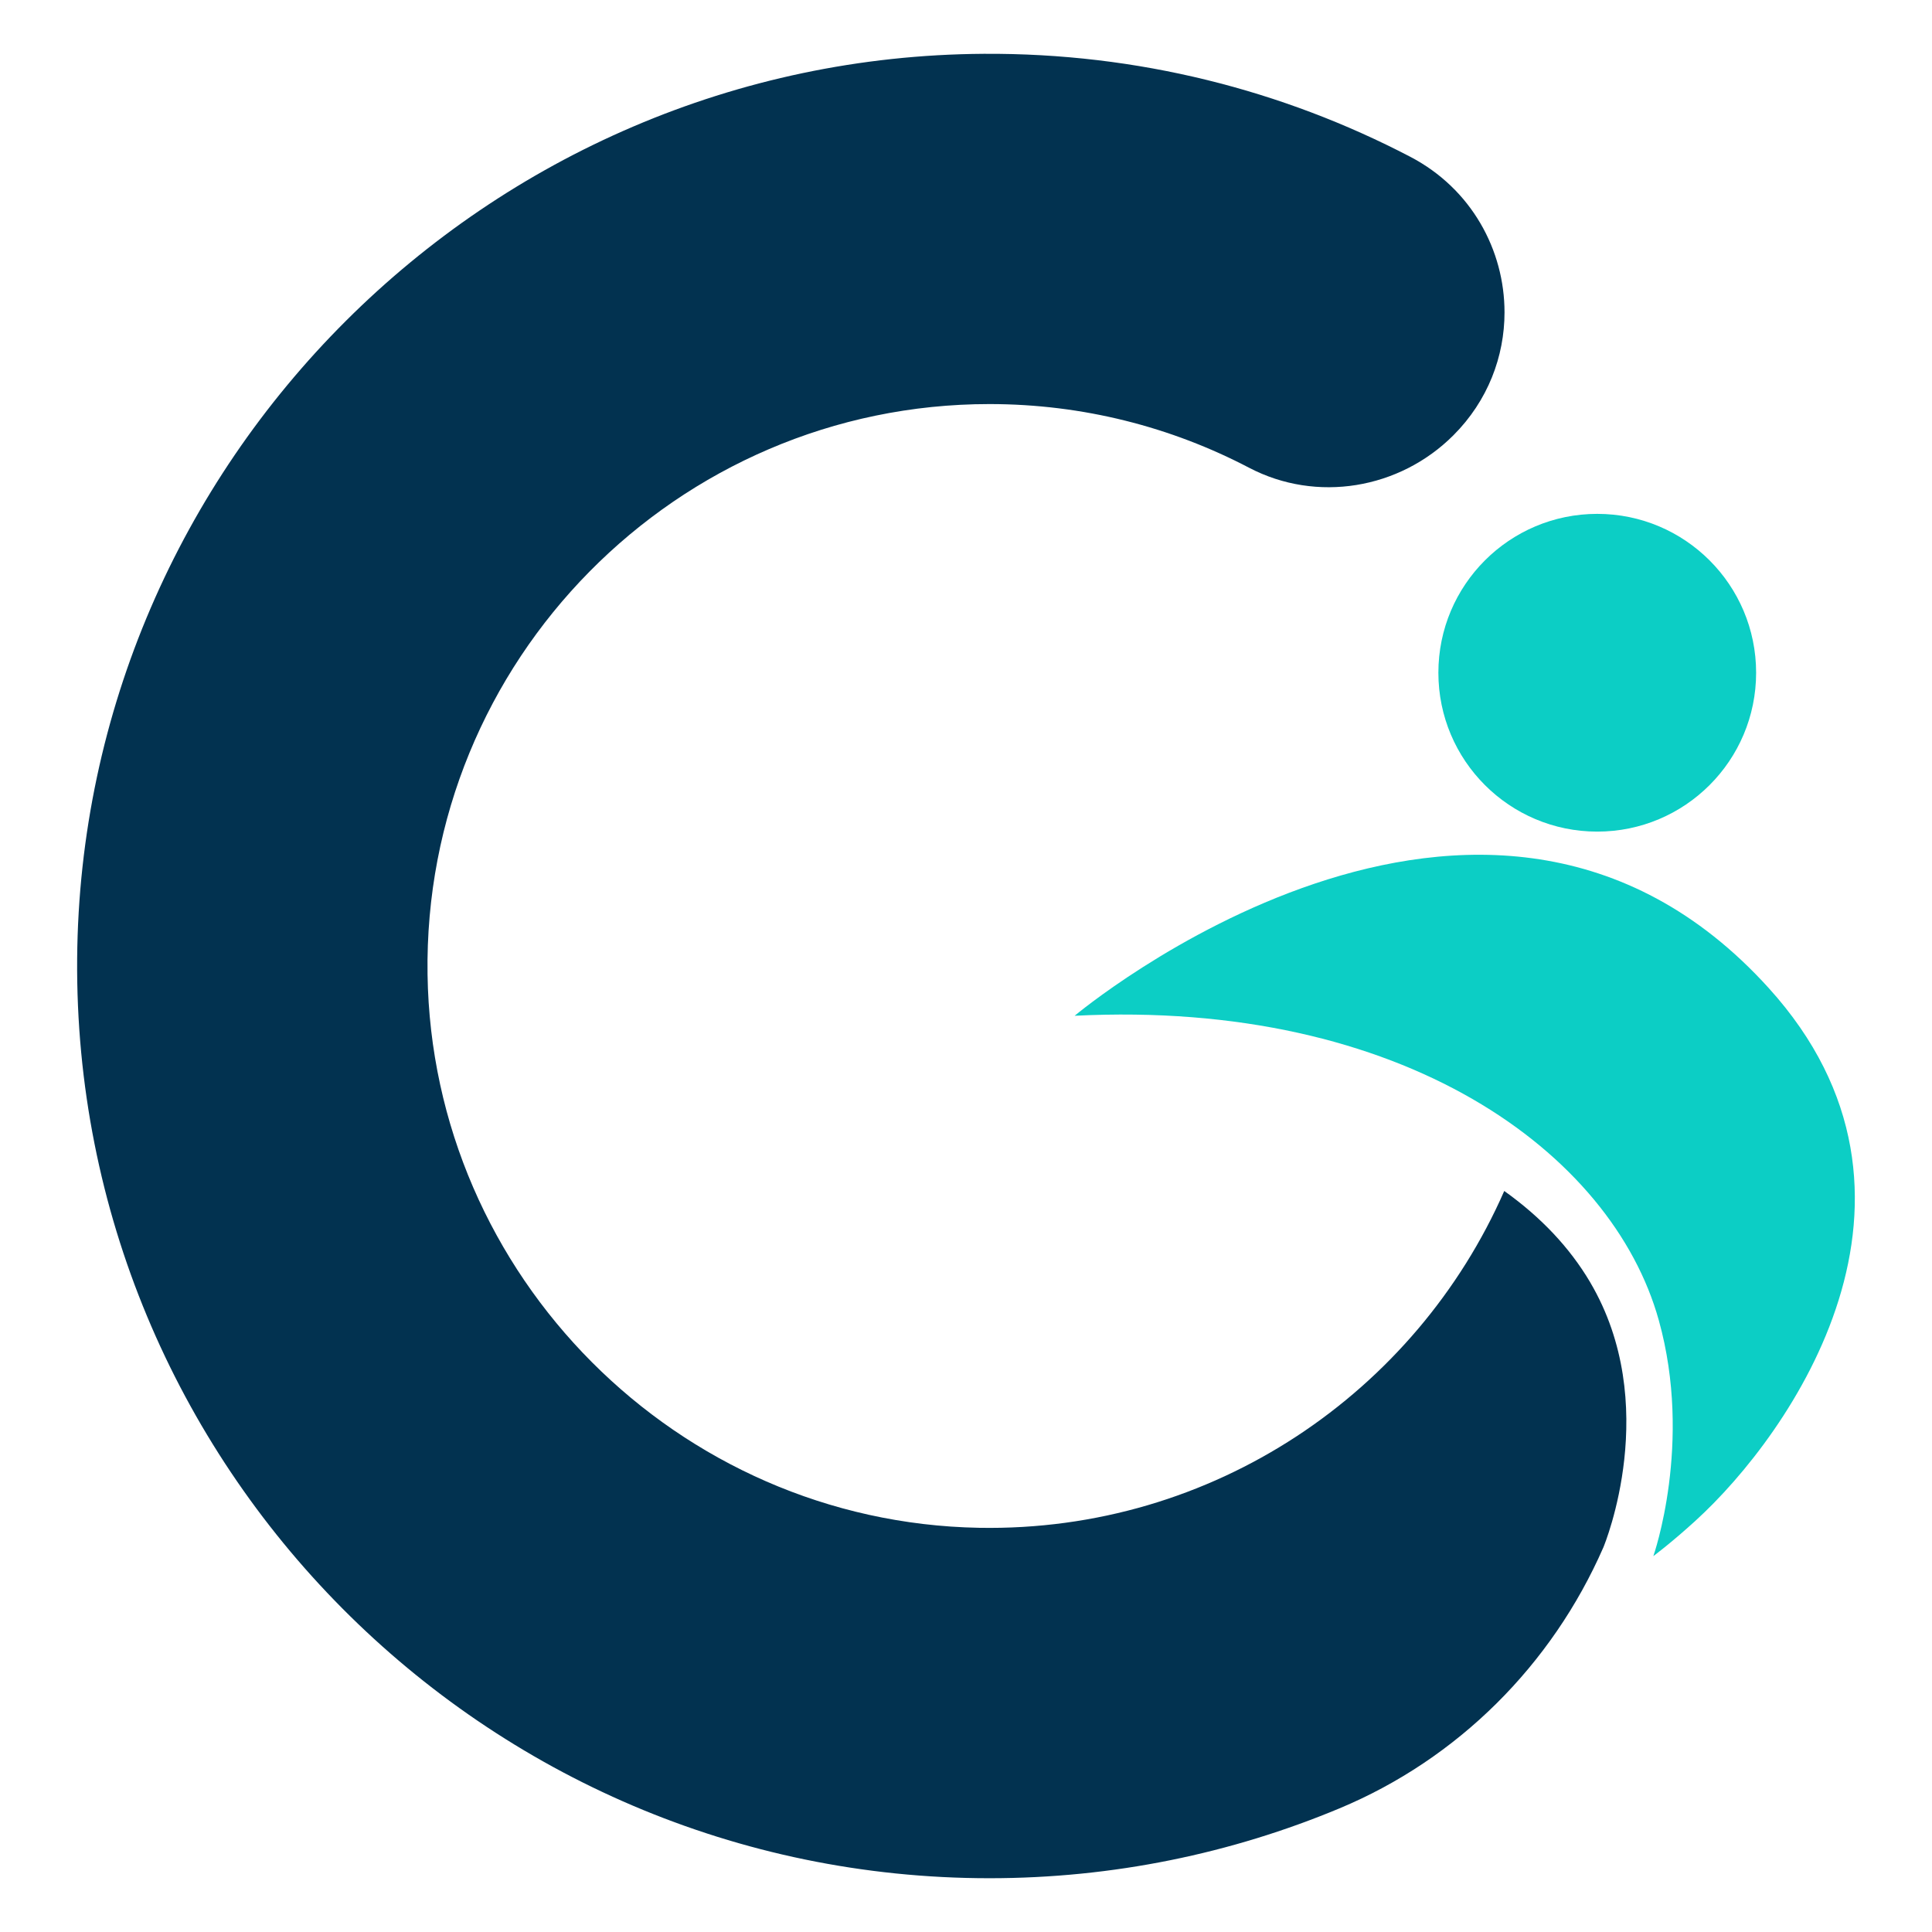 <?xml version="1.0" encoding="UTF-8"?>
<svg id="_Слой_1" data-name="Слой_1" xmlns="http://www.w3.org/2000/svg" version="1.1" viewBox="0 0 566.93 566.93">
  <!-- Generator: Adobe Illustrator 29.4.0, SVG Export Plug-In . SVG Version: 2.1.0 Build 152)  -->
  <defs>
    <style>
      .st0 {
        fill: #023250;
      }

      .st1 {
        fill: #0ccec5;
      }
    </style>
  </defs>
  <path class="st0" d="M466.59,376.21c-5.99-10.12-14.39-19.03-25.18-26.73-25.87,59.02-85.37,100.09-154.12,98.84-88.5-1.61-160.53-73.9-161.83-162.38-1.37-92.05,73.13-167.37,164.88-167.37,27.46,0,53.39,6.75,76.18,18.68,19.82,10.39,44.15,6.3,59.97-9.52,10.15-10.15,15-23.18,15-36.07,0-18.25-9.68-36.27-27.67-45.66-37.42-19.53-80-30.48-125.13-30.21C142.92,16.67,23.81,135.55,22.64,281.31c-1.17,148.58,119.37,269.84,267.69,269.84,36.37,0,71.07-7.29,102.71-20.49,34.74-14.49,62.36-42.1,77.45-76.58h0c.42-1,17.27-42.05-3.9-77.86Z"/>
  <path class="st1" d="M497.52,446.26c-7.29,6.63-12.36,10.37-12.36,10.37,0,0,11.66-33.1,1.6-69.21-13.71-49.23-75.09-94.2-171.42-89.35,0,0,119.88-100.66,203.68-8.13,55.41,61.17,6.47,130.88-21.51,156.32Z"/>
  <circle class="st1" cx="468.7" cy="197.41" r="46.62"/>
</svg>
